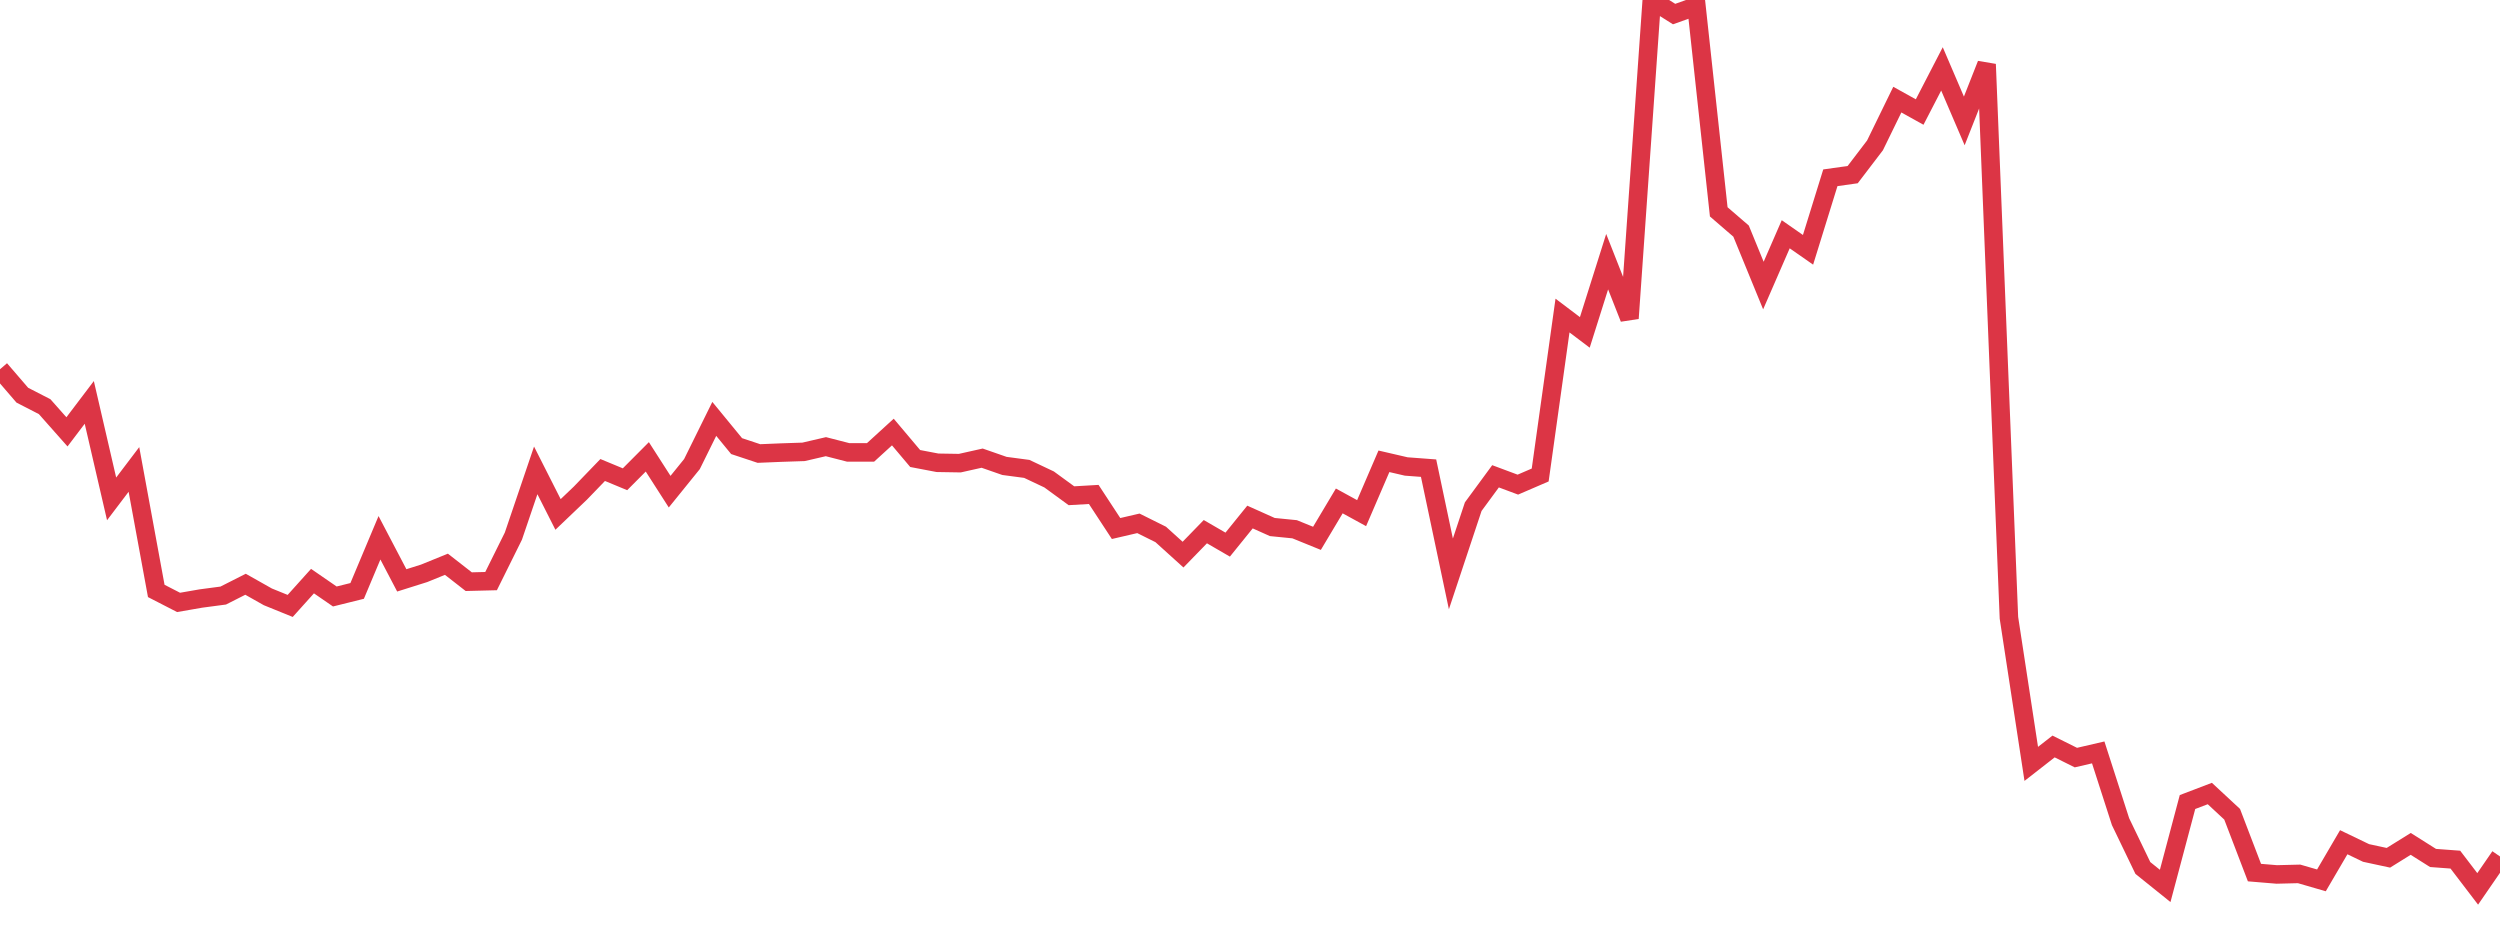 <?xml version="1.0" standalone="no"?>
<!DOCTYPE svg PUBLIC "-//W3C//DTD SVG 1.1//EN" "http://www.w3.org/Graphics/SVG/1.1/DTD/svg11.dtd">
<svg width="135" height="50" viewBox="0 0 135 50" preserveAspectRatio="none" class="sparkline" xmlns="http://www.w3.org/2000/svg"
xmlns:xlink="http://www.w3.org/1999/xlink"><path  class="sparkline--line" d="M 0 19.94 L 0 19.94 L 1.205 21.34 L 2.411 21.96 L 3.616 23.32 L 4.821 21.73 L 6.027 26.94 L 7.232 25.35 L 8.438 31.91 L 9.643 32.53 L 10.848 32.32 L 12.054 32.16 L 13.259 31.55 L 14.464 32.23 L 15.67 32.72 L 16.875 31.38 L 18.08 32.21 L 19.286 31.91 L 20.491 29.04 L 21.696 31.34 L 22.902 30.96 L 24.107 30.47 L 25.312 31.41 L 26.518 31.38 L 27.723 28.95 L 28.929 25.4 L 30.134 27.78 L 31.339 26.63 L 32.545 25.38 L 33.75 25.88 L 34.955 24.67 L 36.161 26.55 L 37.366 25.06 L 38.571 22.62 L 39.777 24.09 L 40.982 24.49 L 42.188 24.44 L 43.393 24.4 L 44.598 24.12 L 45.804 24.43 L 47.009 24.43 L 48.214 23.33 L 49.42 24.76 L 50.625 24.99 L 51.83 25.01 L 53.036 24.74 L 54.241 25.16 L 55.446 25.32 L 56.652 25.89 L 57.857 26.77 L 59.062 26.7 L 60.268 28.54 L 61.473 28.26 L 62.679 28.86 L 63.884 29.95 L 65.089 28.71 L 66.295 29.41 L 67.5 27.92 L 68.705 28.46 L 69.911 28.58 L 71.116 29.07 L 72.321 27.05 L 73.527 27.71 L 74.732 24.91 L 75.938 25.19 L 77.143 25.28 L 78.348 30.99 L 79.554 27.36 L 80.759 25.72 L 81.964 26.17 L 83.17 25.65 L 84.375 17.04 L 85.58 17.95 L 86.786 14.13 L 87.991 17.19 L 89.196 0 L 90.402 0.76 L 91.607 0.33 L 92.812 11.44 L 94.018 12.48 L 95.223 15.42 L 96.429 12.65 L 97.634 13.49 L 98.839 9.6 L 100.045 9.43 L 101.25 7.85 L 102.455 5.38 L 103.661 6.05 L 104.866 3.72 L 106.071 6.53 L 107.277 3.47 L 108.482 33.36 L 109.688 41.25 L 110.893 40.31 L 112.098 40.91 L 113.304 40.63 L 114.509 44.37 L 115.714 46.87 L 116.92 47.84 L 118.125 43.31 L 119.33 42.85 L 120.536 43.97 L 121.741 47.12 L 122.946 47.22 L 124.152 47.19 L 125.357 47.54 L 126.562 45.48 L 127.768 46.06 L 128.973 46.32 L 130.179 45.57 L 131.384 46.33 L 132.589 46.42 L 133.795 48 L 135 46.25" fill="none" stroke-width="1" stroke="#dc3545"></path></svg>